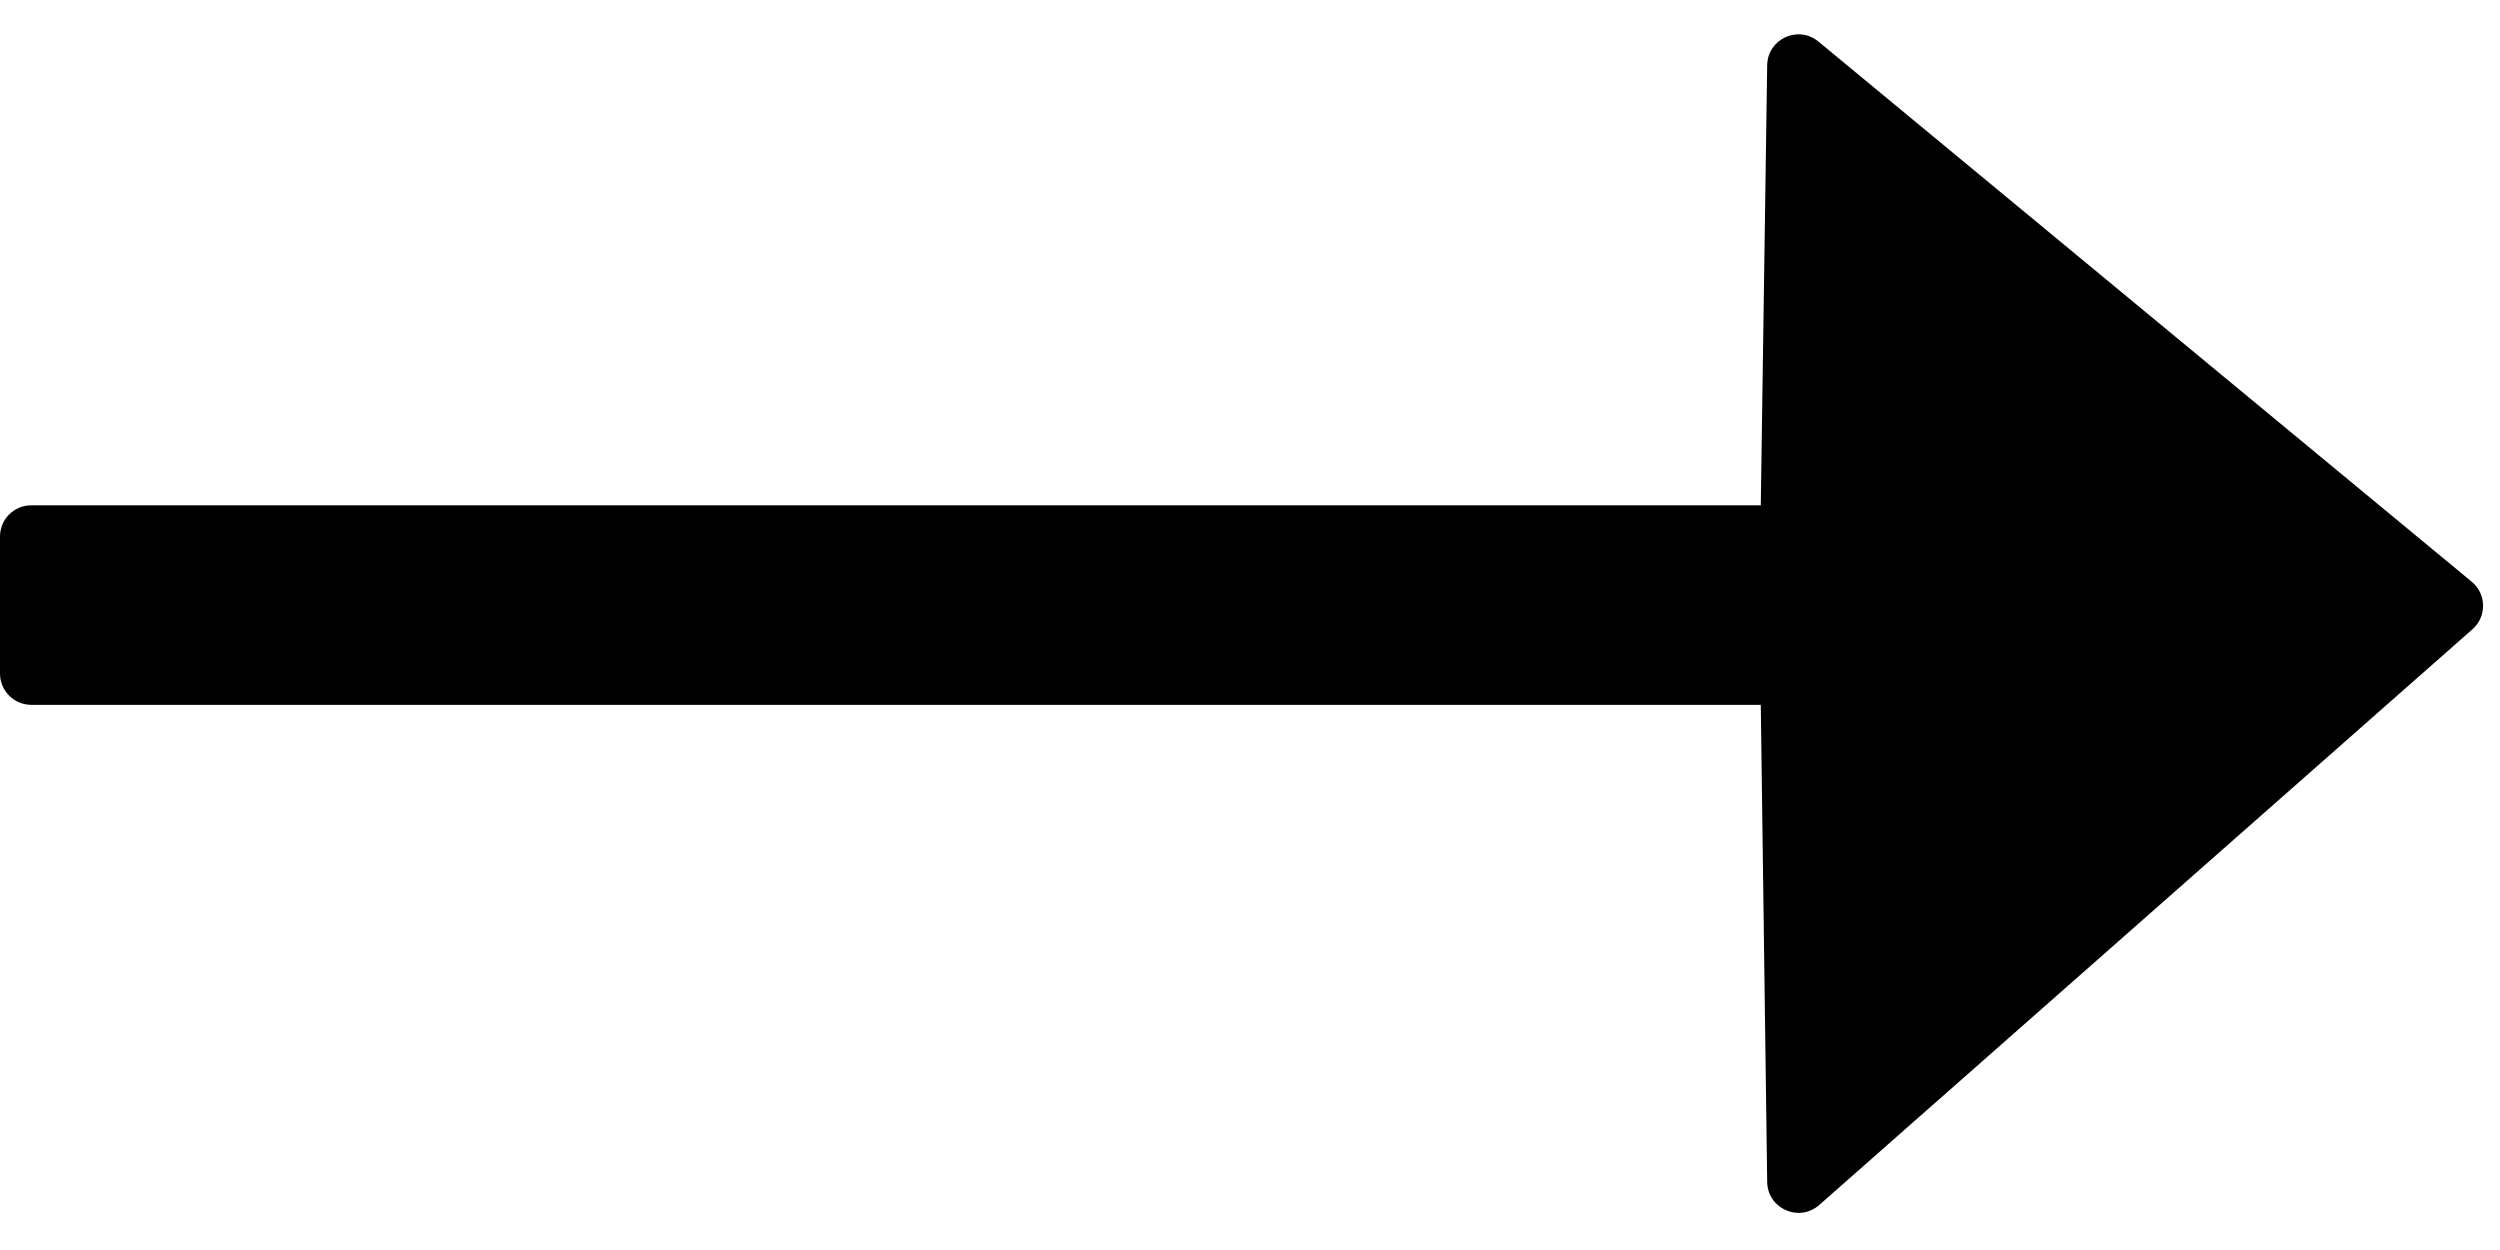 <svg width="16" height="8" viewBox="0 0 16 8" fill="none" xmlns="http://www.w3.org/2000/svg">
<path d="M11.643 7.712C11.514 7.825 11.313 7.736 11.31 7.565L11.269 4.511H0.2C0.09 4.511 0 4.421 0 4.311V3.434C0 3.323 0.09 3.234 0.2 3.234H11.269L11.31 0.417C11.313 0.249 11.508 0.159 11.638 0.266L15.819 3.723C15.914 3.801 15.916 3.946 15.824 4.027L11.643 7.712Z" fill="#000000"/>
</svg>
